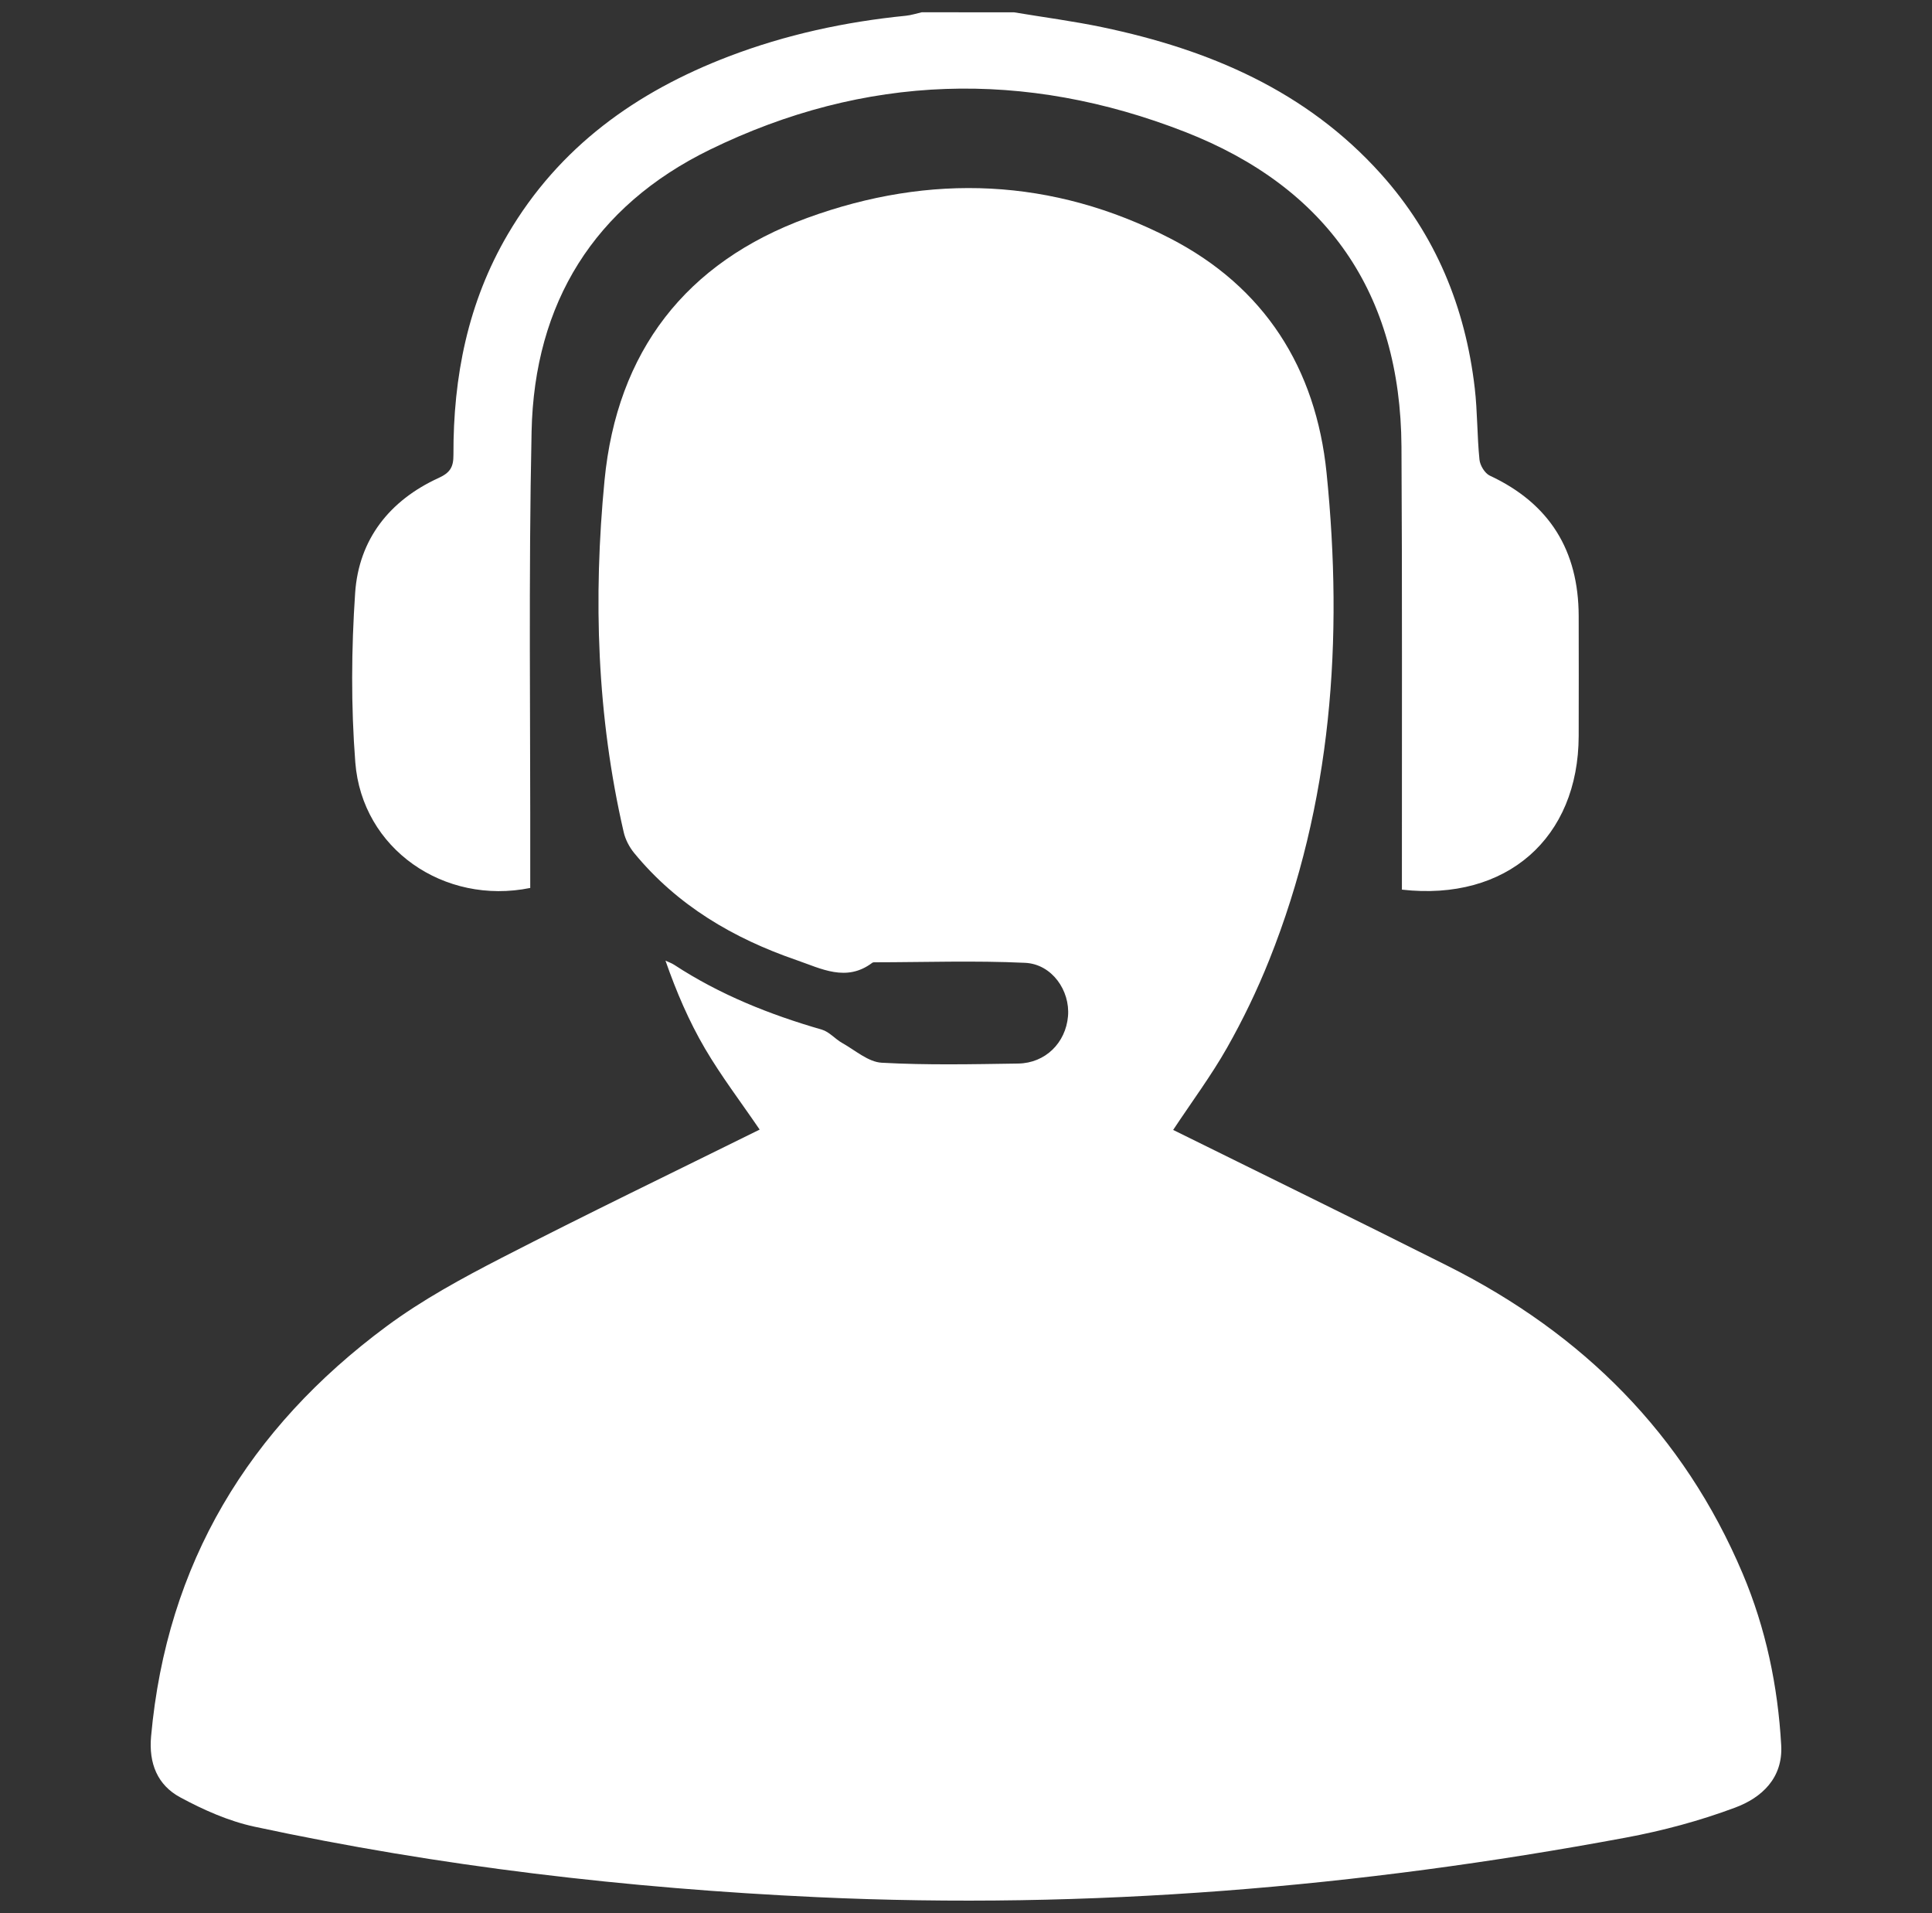 <?xml version="1.0" encoding="utf-8"?>
<!-- Generator: Adobe Illustrator 24.3.0, SVG Export Plug-In . SVG Version: 6.00 Build 0)  -->
<svg version="1.1" id="Capa_1" xmlns="http://www.w3.org/2000/svg" xmlns:xlink="http://www.w3.org/1999/xlink" x="0px" y="0px"
	 viewBox="0 0 400 396" style="enable-background:new 0 0 400 396;" xml:space="preserve">
<rect x="0" y="0" width="400" height="396" fill="#333333" stroke="none"/>
<style type="text/css">
	.st0{fill:#FFFFFF;}
</style>
<g>
	<path class="st0" d="M209.94,2.55c6.11,1.02,12.26,1.82,18.32,3.09c22.09,4.63,42.19,13.15,57.66,30.38
		c11.33,12.63,17.46,27.59,19.41,44.31c0.57,4.91,0.48,9.9,0.98,14.83c0.12,1.19,1.11,2.82,2.14,3.3
		c12.4,5.78,18.37,15.52,18.4,29.07c0.02,8.27,0.02,16.54,0,24.81c-0.05,21.11-14.89,34.28-36.6,31.82c0-1.37,0-2.83,0-4.28
		c-0.02-29.14,0.08-58.28-0.09-87.41c-0.19-31.79-15.43-53.69-44.82-65.17c-33.15-12.95-66.28-11.98-98.36,3.68
		c-23.99,11.71-36.35,31.78-36.92,58.3c-0.64,30.02-0.23,60.05-0.28,90.08c0,1.51,0,3.01,0,4.45c-17.81,3.62-34.83-8.06-36.22-26.01
		c-0.9-11.63-0.82-23.43-0.03-35.08c0.76-11.08,7.13-19.14,17.28-23.78c2.41-1.1,3.08-2.28,3.07-4.78
		c-0.06-16.15,2.98-31.57,11.27-45.69c10.6-18.05,26.55-29.46,45.73-36.79c11.81-4.51,24.09-7.17,36.67-8.42
		c1.11-0.11,2.2-0.48,3.29-0.72C197.22,2.55,203.58,2.55,209.94,2.55z"/>
	<path class="st0" d="M242.89,233.9c18.99,9.39,38.05,18.7,57,28.23c27.8,13.99,48.69,34.71,60.91,63.61
		c4.79,11.33,7.29,23.27,7.98,35.54c0.38,6.79-4.04,10.85-9.51,12.89c-7.32,2.74-15,4.8-22.69,6.23
		c-55.34,10.31-111.14,14.94-167.43,12.32c-39.18-1.82-78.06-6.34-116.43-14.58c-5.35-1.15-10.6-3.48-15.44-6.1
		c-4.67-2.53-6.51-7-6-12.6c3.23-35.8,20.22-63.75,48.74-84.88c7.4-5.48,15.64-9.96,23.86-14.19c17.62-9.07,35.47-17.67,53.4-26.54
		c-3.91-5.74-7.97-11.06-11.33-16.79c-3.31-5.65-5.91-11.71-8.17-18.18c0.6,0.28,1.24,0.5,1.79,0.85
		c9.45,6.19,19.78,10.31,30.59,13.43c1.54,0.45,2.75,1.95,4.22,2.77c2.68,1.5,5.38,3.93,8.18,4.08c9.39,0.52,18.82,0.31,28.24,0.17
		c5.64-0.09,9.85-4.29,10.32-9.81c0.45-5.3-3.33-10.78-8.88-11.04c-10.4-0.49-20.84-0.12-31.26-0.11c-0.12,0-0.27,0.02-0.37,0.09
		c-5.37,4.07-10.59,1.22-15.69-0.54c-13.08-4.5-24.71-11.32-33.62-22.17c-1-1.22-1.82-2.79-2.17-4.32
		c-5.55-24.04-6.33-48.42-3.97-72.82c2.58-26.65,16.77-45.15,42-54.34c25.46-9.28,50.76-8.26,75.02,4.2
		c19.64,10.09,30.27,26.93,32.47,48.57c3.49,34.42,1.13,68.35-11.88,100.88c-2.49,6.23-5.43,12.33-8.74,18.17
		C250.79,222.63,246.84,227.94,242.89,233.9z"/>
</g>
</svg>
